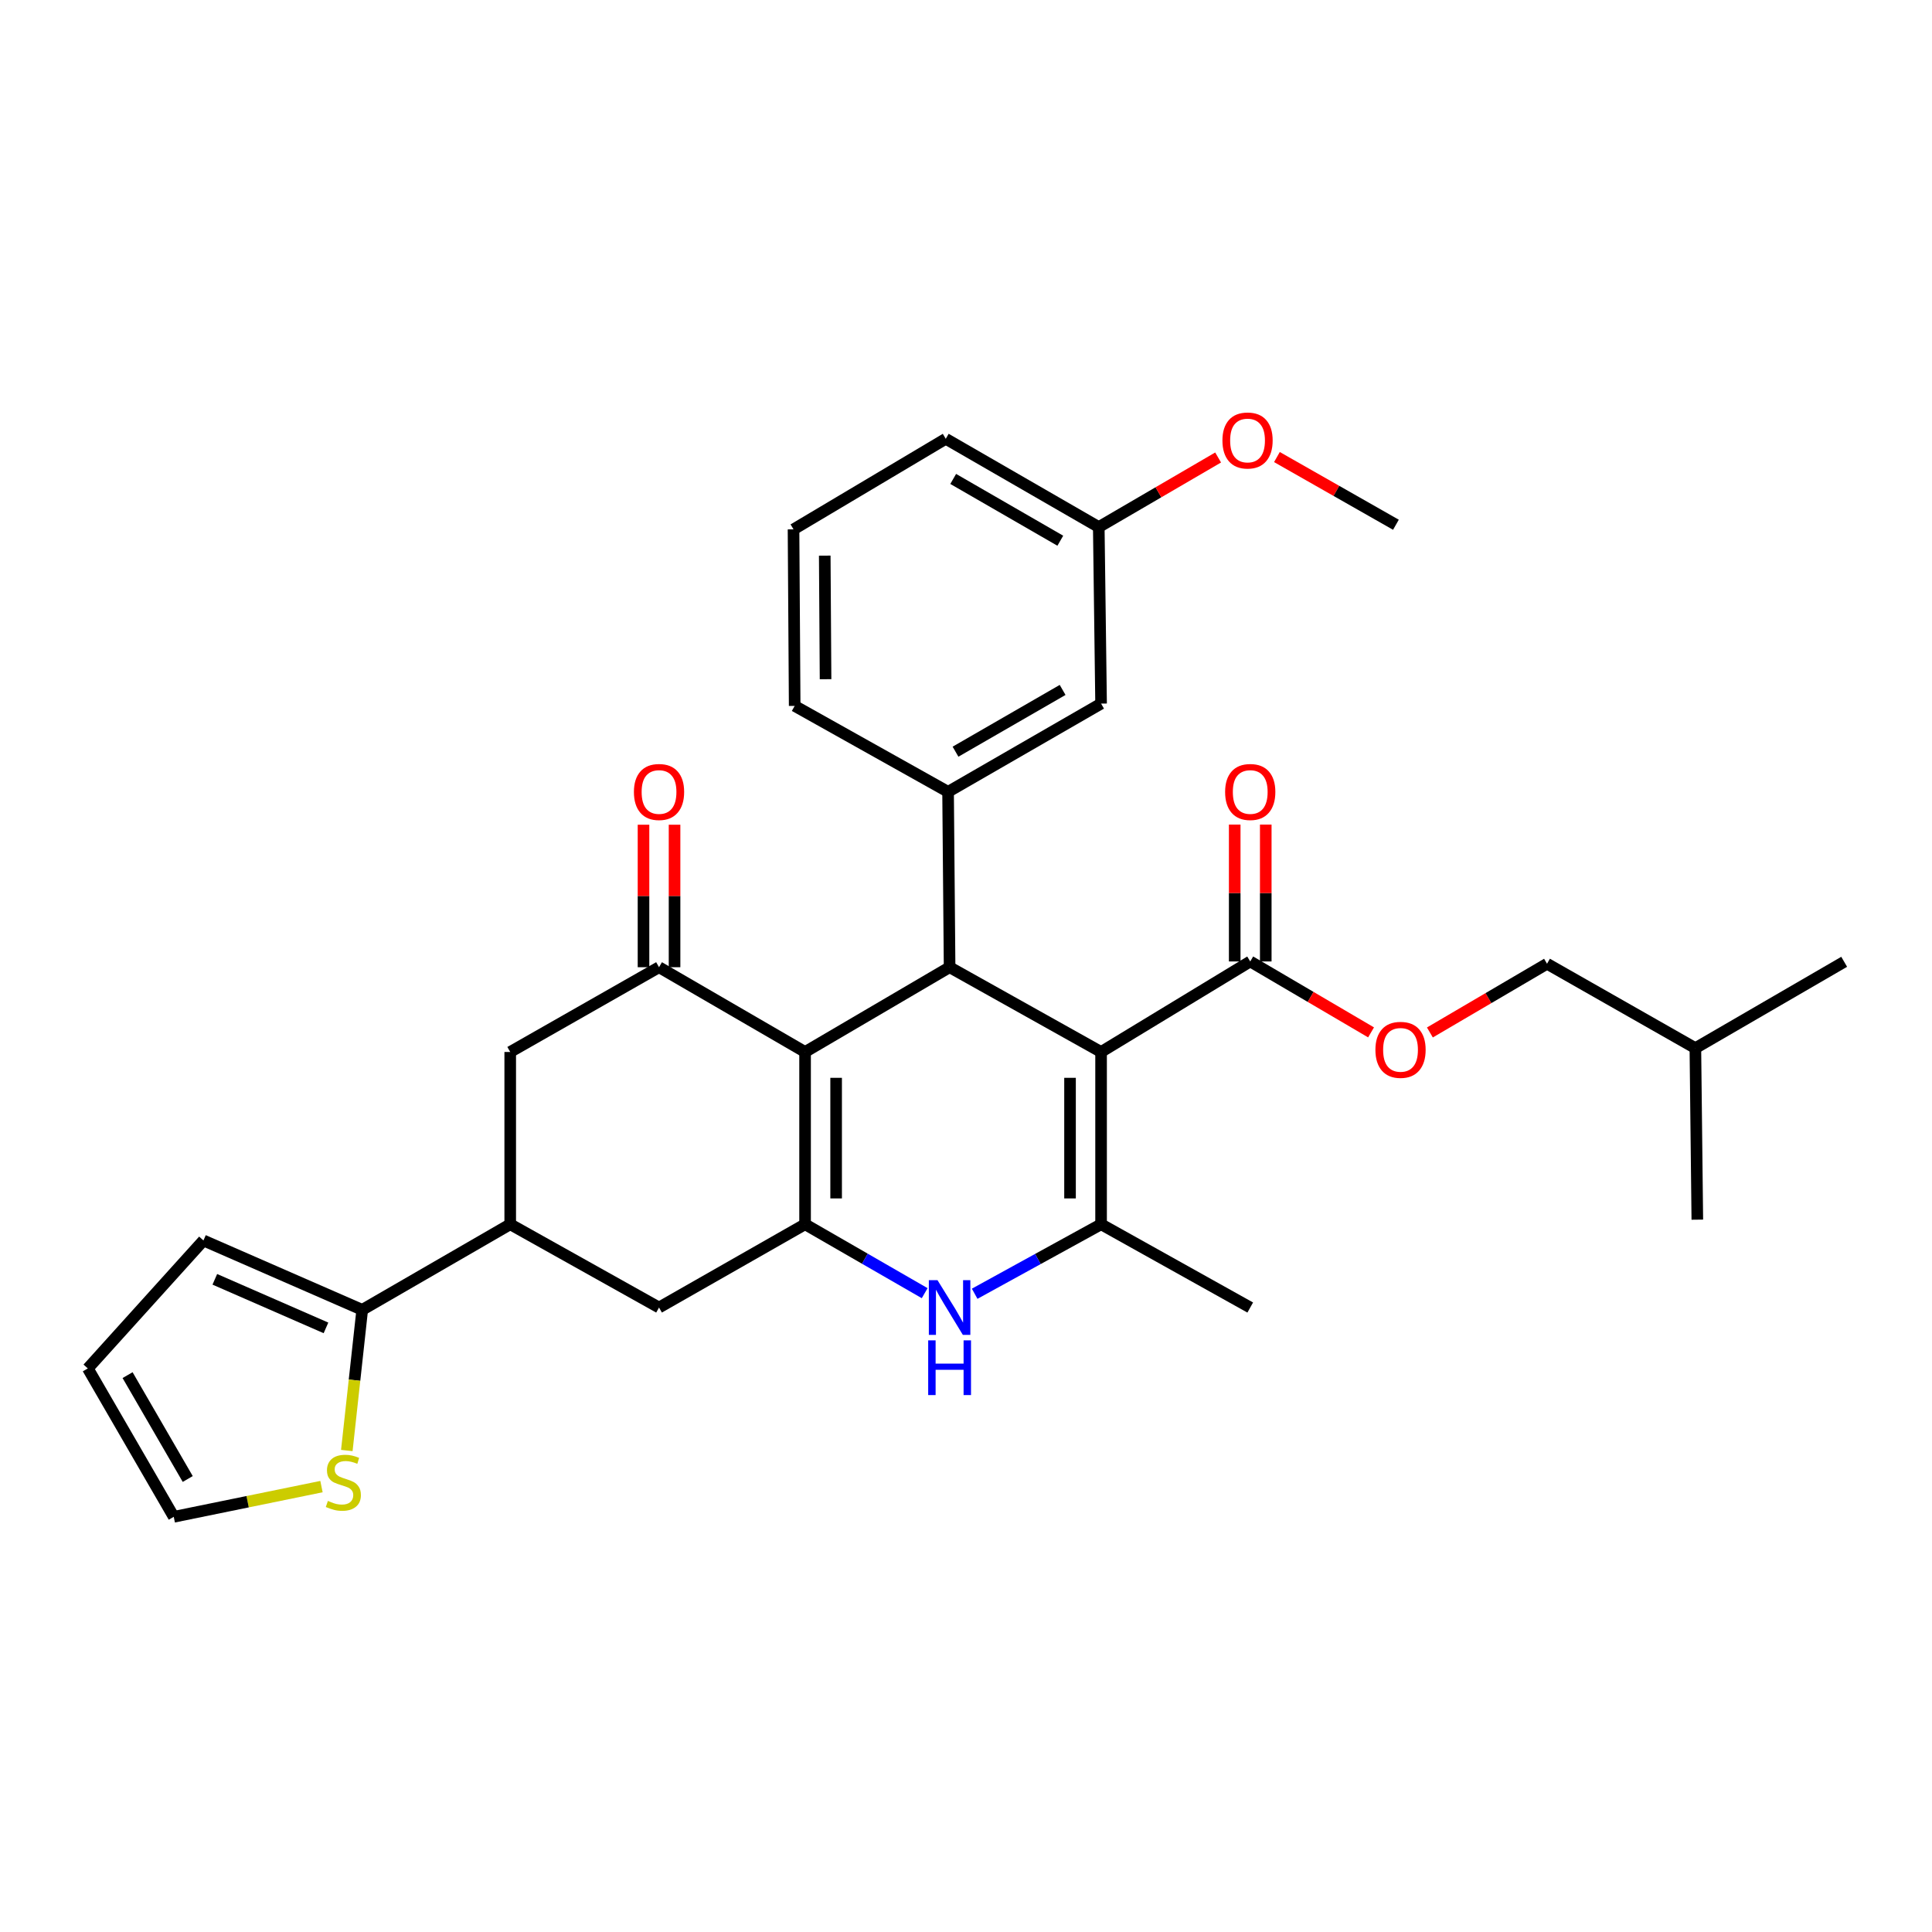 <?xml version='1.0' encoding='iso-8859-1'?>
<svg version='1.1' baseProfile='full'
              xmlns='http://www.w3.org/2000/svg'
                      xmlns:rdkit='http://www.rdkit.org/xml'
                      xmlns:xlink='http://www.w3.org/1999/xlink'
                  xml:space='preserve'
width='1000px' height='1000px' viewBox='0 0 1000 1000'>
<!-- END OF HEADER -->
<rect style='opacity:1.0;fill:#FFFFFF;stroke:none' width='1000' height='1000' x='0' y='0'> </rect>
<path class='bond-1' d='M 569.917,544.503 L 491.509,500.63' style='fill:none;fill-rule:evenodd;stroke:#000000;stroke-width:6px;stroke-linecap:butt;stroke-linejoin:miter;stroke-opacity:1' />
<path class='bond-3' d='M 569.917,544.503 L 569.917,633.678' style='fill:none;fill-rule:evenodd;stroke:#000000;stroke-width:6px;stroke-linecap:butt;stroke-linejoin:miter;stroke-opacity:1' />
<path class='bond-3' d='M 553.846,557.879 L 553.846,620.302' style='fill:none;fill-rule:evenodd;stroke:#000000;stroke-width:6px;stroke-linecap:butt;stroke-linejoin:miter;stroke-opacity:1' />
<path class='bond-7' d='M 569.917,544.503 L 647.119,497.648' style='fill:none;fill-rule:evenodd;stroke:#000000;stroke-width:6px;stroke-linecap:butt;stroke-linejoin:miter;stroke-opacity:1' />
<path class='bond-0' d='M 416.708,544.503 L 491.509,500.63' style='fill:none;fill-rule:evenodd;stroke:#000000;stroke-width:6px;stroke-linecap:butt;stroke-linejoin:miter;stroke-opacity:1' />
<path class='bond-5' d='M 416.708,544.503 L 341.113,500.63' style='fill:none;fill-rule:evenodd;stroke:#000000;stroke-width:6px;stroke-linecap:butt;stroke-linejoin:miter;stroke-opacity:1' />
<path class='bond-31' d='M 416.708,544.503 L 416.708,633.678' style='fill:none;fill-rule:evenodd;stroke:#000000;stroke-width:6px;stroke-linecap:butt;stroke-linejoin:miter;stroke-opacity:1' />
<path class='bond-31' d='M 432.779,557.879 L 432.779,620.302' style='fill:none;fill-rule:evenodd;stroke:#000000;stroke-width:6px;stroke-linecap:butt;stroke-linejoin:miter;stroke-opacity:1' />
<path class='bond-6' d='M 491.509,500.63 L 490.724,409.848' style='fill:none;fill-rule:evenodd;stroke:#000000;stroke-width:6px;stroke-linecap:butt;stroke-linejoin:miter;stroke-opacity:1' />
<path class='bond-2' d='M 416.708,633.678 L 447.66,651.511' style='fill:none;fill-rule:evenodd;stroke:#000000;stroke-width:6px;stroke-linecap:butt;stroke-linejoin:miter;stroke-opacity:1' />
<path class='bond-2' d='M 447.66,651.511 L 478.611,669.344' style='fill:none;fill-rule:evenodd;stroke:#0000FF;stroke-width:6px;stroke-linecap:butt;stroke-linejoin:miter;stroke-opacity:1' />
<path class='bond-10' d='M 416.708,633.678 L 341.113,676.775' style='fill:none;fill-rule:evenodd;stroke:#000000;stroke-width:6px;stroke-linecap:butt;stroke-linejoin:miter;stroke-opacity:1' />
<path class='bond-4' d='M 569.917,633.678 L 537.202,651.66' style='fill:none;fill-rule:evenodd;stroke:#000000;stroke-width:6px;stroke-linecap:butt;stroke-linejoin:miter;stroke-opacity:1' />
<path class='bond-4' d='M 537.202,651.66 L 504.486,669.642' style='fill:none;fill-rule:evenodd;stroke:#0000FF;stroke-width:6px;stroke-linecap:butt;stroke-linejoin:miter;stroke-opacity:1' />
<path class='bond-21' d='M 569.917,633.678 L 647.119,676.775' style='fill:none;fill-rule:evenodd;stroke:#000000;stroke-width:6px;stroke-linecap:butt;stroke-linejoin:miter;stroke-opacity:1' />
<path class='bond-11' d='M 341.113,500.63 L 264.089,544.503' style='fill:none;fill-rule:evenodd;stroke:#000000;stroke-width:6px;stroke-linecap:butt;stroke-linejoin:miter;stroke-opacity:1' />
<path class='bond-14' d='M 349.149,500.63 L 349.149,463.753' style='fill:none;fill-rule:evenodd;stroke:#000000;stroke-width:6px;stroke-linecap:butt;stroke-linejoin:miter;stroke-opacity:1' />
<path class='bond-14' d='M 349.149,463.753 L 349.149,426.877' style='fill:none;fill-rule:evenodd;stroke:#FF0000;stroke-width:6px;stroke-linecap:butt;stroke-linejoin:miter;stroke-opacity:1' />
<path class='bond-14' d='M 333.078,500.63 L 333.078,463.753' style='fill:none;fill-rule:evenodd;stroke:#000000;stroke-width:6px;stroke-linecap:butt;stroke-linejoin:miter;stroke-opacity:1' />
<path class='bond-14' d='M 333.078,463.753 L 333.078,426.877' style='fill:none;fill-rule:evenodd;stroke:#FF0000;stroke-width:6px;stroke-linecap:butt;stroke-linejoin:miter;stroke-opacity:1' />
<path class='bond-15' d='M 490.724,409.848 L 569.917,364.18' style='fill:none;fill-rule:evenodd;stroke:#000000;stroke-width:6px;stroke-linecap:butt;stroke-linejoin:miter;stroke-opacity:1' />
<path class='bond-15' d='M 494.574,389.075 L 550.01,357.108' style='fill:none;fill-rule:evenodd;stroke:#000000;stroke-width:6px;stroke-linecap:butt;stroke-linejoin:miter;stroke-opacity:1' />
<path class='bond-23' d='M 490.724,409.848 L 411.325,365.376' style='fill:none;fill-rule:evenodd;stroke:#000000;stroke-width:6px;stroke-linecap:butt;stroke-linejoin:miter;stroke-opacity:1' />
<path class='bond-13' d='M 647.119,497.648 L 678.388,516.004' style='fill:none;fill-rule:evenodd;stroke:#000000;stroke-width:6px;stroke-linecap:butt;stroke-linejoin:miter;stroke-opacity:1' />
<path class='bond-13' d='M 678.388,516.004 L 709.656,534.36' style='fill:none;fill-rule:evenodd;stroke:#FF0000;stroke-width:6px;stroke-linecap:butt;stroke-linejoin:miter;stroke-opacity:1' />
<path class='bond-18' d='M 655.155,497.648 L 655.155,462.225' style='fill:none;fill-rule:evenodd;stroke:#000000;stroke-width:6px;stroke-linecap:butt;stroke-linejoin:miter;stroke-opacity:1' />
<path class='bond-18' d='M 655.155,462.225 L 655.155,426.803' style='fill:none;fill-rule:evenodd;stroke:#FF0000;stroke-width:6px;stroke-linecap:butt;stroke-linejoin:miter;stroke-opacity:1' />
<path class='bond-18' d='M 639.084,497.648 L 639.084,462.225' style='fill:none;fill-rule:evenodd;stroke:#000000;stroke-width:6px;stroke-linecap:butt;stroke-linejoin:miter;stroke-opacity:1' />
<path class='bond-18' d='M 639.084,462.225 L 639.084,426.803' style='fill:none;fill-rule:evenodd;stroke:#FF0000;stroke-width:6px;stroke-linecap:butt;stroke-linejoin:miter;stroke-opacity:1' />
<path class='bond-8' d='M 264.089,633.678 L 341.113,676.775' style='fill:none;fill-rule:evenodd;stroke:#000000;stroke-width:6px;stroke-linecap:butt;stroke-linejoin:miter;stroke-opacity:1' />
<path class='bond-9' d='M 264.089,633.678 L 187.485,677.971' style='fill:none;fill-rule:evenodd;stroke:#000000;stroke-width:6px;stroke-linecap:butt;stroke-linejoin:miter;stroke-opacity:1' />
<path class='bond-32' d='M 264.089,633.678 L 264.089,544.503' style='fill:none;fill-rule:evenodd;stroke:#000000;stroke-width:6px;stroke-linecap:butt;stroke-linejoin:miter;stroke-opacity:1' />
<path class='bond-12' d='M 187.485,677.971 L 183.497,714.378' style='fill:none;fill-rule:evenodd;stroke:#000000;stroke-width:6px;stroke-linecap:butt;stroke-linejoin:miter;stroke-opacity:1' />
<path class='bond-12' d='M 183.497,714.378 L 179.51,750.784' style='fill:none;fill-rule:evenodd;stroke:#CCCC00;stroke-width:6px;stroke-linecap:butt;stroke-linejoin:miter;stroke-opacity:1' />
<path class='bond-16' d='M 187.485,677.971 L 105.301,642.062' style='fill:none;fill-rule:evenodd;stroke:#000000;stroke-width:6px;stroke-linecap:butt;stroke-linejoin:miter;stroke-opacity:1' />
<path class='bond-16' d='M 168.723,687.311 L 111.194,662.175' style='fill:none;fill-rule:evenodd;stroke:#000000;stroke-width:6px;stroke-linecap:butt;stroke-linejoin:miter;stroke-opacity:1' />
<path class='bond-17' d='M 166.397,769.462 L 128.166,777.282' style='fill:none;fill-rule:evenodd;stroke:#CCCC00;stroke-width:6px;stroke-linecap:butt;stroke-linejoin:miter;stroke-opacity:1' />
<path class='bond-17' d='M 128.166,777.282 L 89.935,785.101' style='fill:none;fill-rule:evenodd;stroke:#000000;stroke-width:6px;stroke-linecap:butt;stroke-linejoin:miter;stroke-opacity:1' />
<path class='bond-22' d='M 740.109,534.401 L 770.424,516.618' style='fill:none;fill-rule:evenodd;stroke:#FF0000;stroke-width:6px;stroke-linecap:butt;stroke-linejoin:miter;stroke-opacity:1' />
<path class='bond-22' d='M 770.424,516.618 L 800.739,498.835' style='fill:none;fill-rule:evenodd;stroke:#000000;stroke-width:6px;stroke-linecap:butt;stroke-linejoin:miter;stroke-opacity:1' />
<path class='bond-20' d='M 569.917,364.18 L 568.721,272.808' style='fill:none;fill-rule:evenodd;stroke:#000000;stroke-width:6px;stroke-linecap:butt;stroke-linejoin:miter;stroke-opacity:1' />
<path class='bond-19' d='M 105.301,642.062 L 45.455,708.301' style='fill:none;fill-rule:evenodd;stroke:#000000;stroke-width:6px;stroke-linecap:butt;stroke-linejoin:miter;stroke-opacity:1' />
<path class='bond-34' d='M 89.935,785.101 L 45.455,708.301' style='fill:none;fill-rule:evenodd;stroke:#000000;stroke-width:6px;stroke-linecap:butt;stroke-linejoin:miter;stroke-opacity:1' />
<path class='bond-34' d='M 97.17,765.527 L 66.033,711.766' style='fill:none;fill-rule:evenodd;stroke:#000000;stroke-width:6px;stroke-linecap:butt;stroke-linejoin:miter;stroke-opacity:1' />
<path class='bond-24' d='M 568.721,272.808 L 599.609,254.801' style='fill:none;fill-rule:evenodd;stroke:#000000;stroke-width:6px;stroke-linecap:butt;stroke-linejoin:miter;stroke-opacity:1' />
<path class='bond-24' d='M 599.609,254.801 L 630.498,236.794' style='fill:none;fill-rule:evenodd;stroke:#FF0000;stroke-width:6px;stroke-linecap:butt;stroke-linejoin:miter;stroke-opacity:1' />
<path class='bond-33' d='M 568.721,272.808 L 489.527,227.122' style='fill:none;fill-rule:evenodd;stroke:#000000;stroke-width:6px;stroke-linecap:butt;stroke-linejoin:miter;stroke-opacity:1' />
<path class='bond-33' d='M 548.811,279.876 L 493.376,247.896' style='fill:none;fill-rule:evenodd;stroke:#000000;stroke-width:6px;stroke-linecap:butt;stroke-linejoin:miter;stroke-opacity:1' />
<path class='bond-26' d='M 800.739,498.835 L 877.522,542.521' style='fill:none;fill-rule:evenodd;stroke:#000000;stroke-width:6px;stroke-linecap:butt;stroke-linejoin:miter;stroke-opacity:1' />
<path class='bond-25' d='M 411.325,365.376 L 410.727,273.995' style='fill:none;fill-rule:evenodd;stroke:#000000;stroke-width:6px;stroke-linecap:butt;stroke-linejoin:miter;stroke-opacity:1' />
<path class='bond-25' d='M 427.306,351.564 L 426.887,287.597' style='fill:none;fill-rule:evenodd;stroke:#000000;stroke-width:6px;stroke-linecap:butt;stroke-linejoin:miter;stroke-opacity:1' />
<path class='bond-28' d='M 660.936,236.57 L 691.732,254.091' style='fill:none;fill-rule:evenodd;stroke:#FF0000;stroke-width:6px;stroke-linecap:butt;stroke-linejoin:miter;stroke-opacity:1' />
<path class='bond-28' d='M 691.732,254.091 L 722.527,271.612' style='fill:none;fill-rule:evenodd;stroke:#000000;stroke-width:6px;stroke-linecap:butt;stroke-linejoin:miter;stroke-opacity:1' />
<path class='bond-27' d='M 410.727,273.995 L 489.527,227.122' style='fill:none;fill-rule:evenodd;stroke:#000000;stroke-width:6px;stroke-linecap:butt;stroke-linejoin:miter;stroke-opacity:1' />
<path class='bond-29' d='M 877.522,542.521 L 878.53,631.295' style='fill:none;fill-rule:evenodd;stroke:#000000;stroke-width:6px;stroke-linecap:butt;stroke-linejoin:miter;stroke-opacity:1' />
<path class='bond-30' d='M 877.522,542.521 L 954.545,497.826' style='fill:none;fill-rule:evenodd;stroke:#000000;stroke-width:6px;stroke-linecap:butt;stroke-linejoin:miter;stroke-opacity:1' />
<path  class='atom-5' d='M 485.249 662.615
L 494.529 677.615
Q 495.449 679.095, 496.929 681.775
Q 498.409 684.455, 498.489 684.615
L 498.489 662.615
L 502.249 662.615
L 502.249 690.935
L 498.369 690.935
L 488.409 674.535
Q 487.249 672.615, 486.009 670.415
Q 484.809 668.215, 484.449 667.535
L 484.449 690.935
L 480.769 690.935
L 480.769 662.615
L 485.249 662.615
' fill='#0000FF'/>
<path  class='atom-5' d='M 480.429 693.767
L 484.269 693.767
L 484.269 705.807
L 498.749 705.807
L 498.749 693.767
L 502.589 693.767
L 502.589 722.087
L 498.749 722.087
L 498.749 709.007
L 484.269 709.007
L 484.269 722.087
L 480.429 722.087
L 480.429 693.767
' fill='#0000FF'/>
<path  class='atom-13' d='M 169.717 776.867
Q 170.037 776.987, 171.357 777.547
Q 172.677 778.107, 174.117 778.467
Q 175.597 778.787, 177.037 778.787
Q 179.717 778.787, 181.277 777.507
Q 182.837 776.187, 182.837 773.907
Q 182.837 772.347, 182.037 771.387
Q 181.277 770.427, 180.077 769.907
Q 178.877 769.387, 176.877 768.787
Q 174.357 768.027, 172.837 767.307
Q 171.357 766.587, 170.277 765.067
Q 169.237 763.547, 169.237 760.987
Q 169.237 757.427, 171.637 755.227
Q 174.077 753.027, 178.877 753.027
Q 182.157 753.027, 185.877 754.587
L 184.957 757.667
Q 181.557 756.267, 178.997 756.267
Q 176.237 756.267, 174.717 757.427
Q 173.197 758.547, 173.237 760.507
Q 173.237 762.027, 173.997 762.947
Q 174.797 763.867, 175.917 764.387
Q 177.077 764.907, 178.997 765.507
Q 181.557 766.307, 183.077 767.107
Q 184.597 767.907, 185.677 769.547
Q 186.797 771.147, 186.797 773.907
Q 186.797 777.827, 184.157 779.947
Q 181.557 782.027, 177.197 782.027
Q 174.677 782.027, 172.757 781.467
Q 170.877 780.947, 168.637 780.027
L 169.717 776.867
' fill='#CCCC00'/>
<path  class='atom-14' d='M 711.911 543.396
Q 711.911 536.596, 715.271 532.796
Q 718.631 528.996, 724.911 528.996
Q 731.191 528.996, 734.551 532.796
Q 737.911 536.596, 737.911 543.396
Q 737.911 550.276, 734.511 554.196
Q 731.111 558.076, 724.911 558.076
Q 718.671 558.076, 715.271 554.196
Q 711.911 550.316, 711.911 543.396
M 724.911 554.876
Q 729.231 554.876, 731.551 551.996
Q 733.911 549.076, 733.911 543.396
Q 733.911 537.836, 731.551 535.036
Q 729.231 532.196, 724.911 532.196
Q 720.591 532.196, 718.231 534.996
Q 715.911 537.796, 715.911 543.396
Q 715.911 549.116, 718.231 551.996
Q 720.591 554.876, 724.911 554.876
' fill='#FF0000'/>
<path  class='atom-15' d='M 328.113 409.928
Q 328.113 403.128, 331.473 399.328
Q 334.833 395.528, 341.113 395.528
Q 347.393 395.528, 350.753 399.328
Q 354.113 403.128, 354.113 409.928
Q 354.113 416.808, 350.713 420.728
Q 347.313 424.608, 341.113 424.608
Q 334.873 424.608, 331.473 420.728
Q 328.113 416.848, 328.113 409.928
M 341.113 421.408
Q 345.433 421.408, 347.753 418.528
Q 350.113 415.608, 350.113 409.928
Q 350.113 404.368, 347.753 401.568
Q 345.433 398.728, 341.113 398.728
Q 336.793 398.728, 334.433 401.528
Q 332.113 404.328, 332.113 409.928
Q 332.113 415.648, 334.433 418.528
Q 336.793 421.408, 341.113 421.408
' fill='#FF0000'/>
<path  class='atom-19' d='M 634.119 409.928
Q 634.119 403.128, 637.479 399.328
Q 640.839 395.528, 647.119 395.528
Q 653.399 395.528, 656.759 399.328
Q 660.119 403.128, 660.119 409.928
Q 660.119 416.808, 656.719 420.728
Q 653.319 424.608, 647.119 424.608
Q 640.879 424.608, 637.479 420.728
Q 634.119 416.848, 634.119 409.928
M 647.119 421.408
Q 651.439 421.408, 653.759 418.528
Q 656.119 415.608, 656.119 409.928
Q 656.119 404.368, 653.759 401.568
Q 651.439 398.728, 647.119 398.728
Q 642.799 398.728, 640.439 401.528
Q 638.119 404.328, 638.119 409.928
Q 638.119 415.648, 640.439 418.528
Q 642.799 421.408, 647.119 421.408
' fill='#FF0000'/>
<path  class='atom-25' d='M 632.727 227.997
Q 632.727 221.197, 636.087 217.397
Q 639.447 213.597, 645.727 213.597
Q 652.007 213.597, 655.367 217.397
Q 658.727 221.197, 658.727 227.997
Q 658.727 234.877, 655.327 238.797
Q 651.927 242.677, 645.727 242.677
Q 639.487 242.677, 636.087 238.797
Q 632.727 234.917, 632.727 227.997
M 645.727 239.477
Q 650.047 239.477, 652.367 236.597
Q 654.727 233.677, 654.727 227.997
Q 654.727 222.437, 652.367 219.637
Q 650.047 216.797, 645.727 216.797
Q 641.407 216.797, 639.047 219.597
Q 636.727 222.397, 636.727 227.997
Q 636.727 233.717, 639.047 236.597
Q 641.407 239.477, 645.727 239.477
' fill='#FF0000'/>
</svg>
